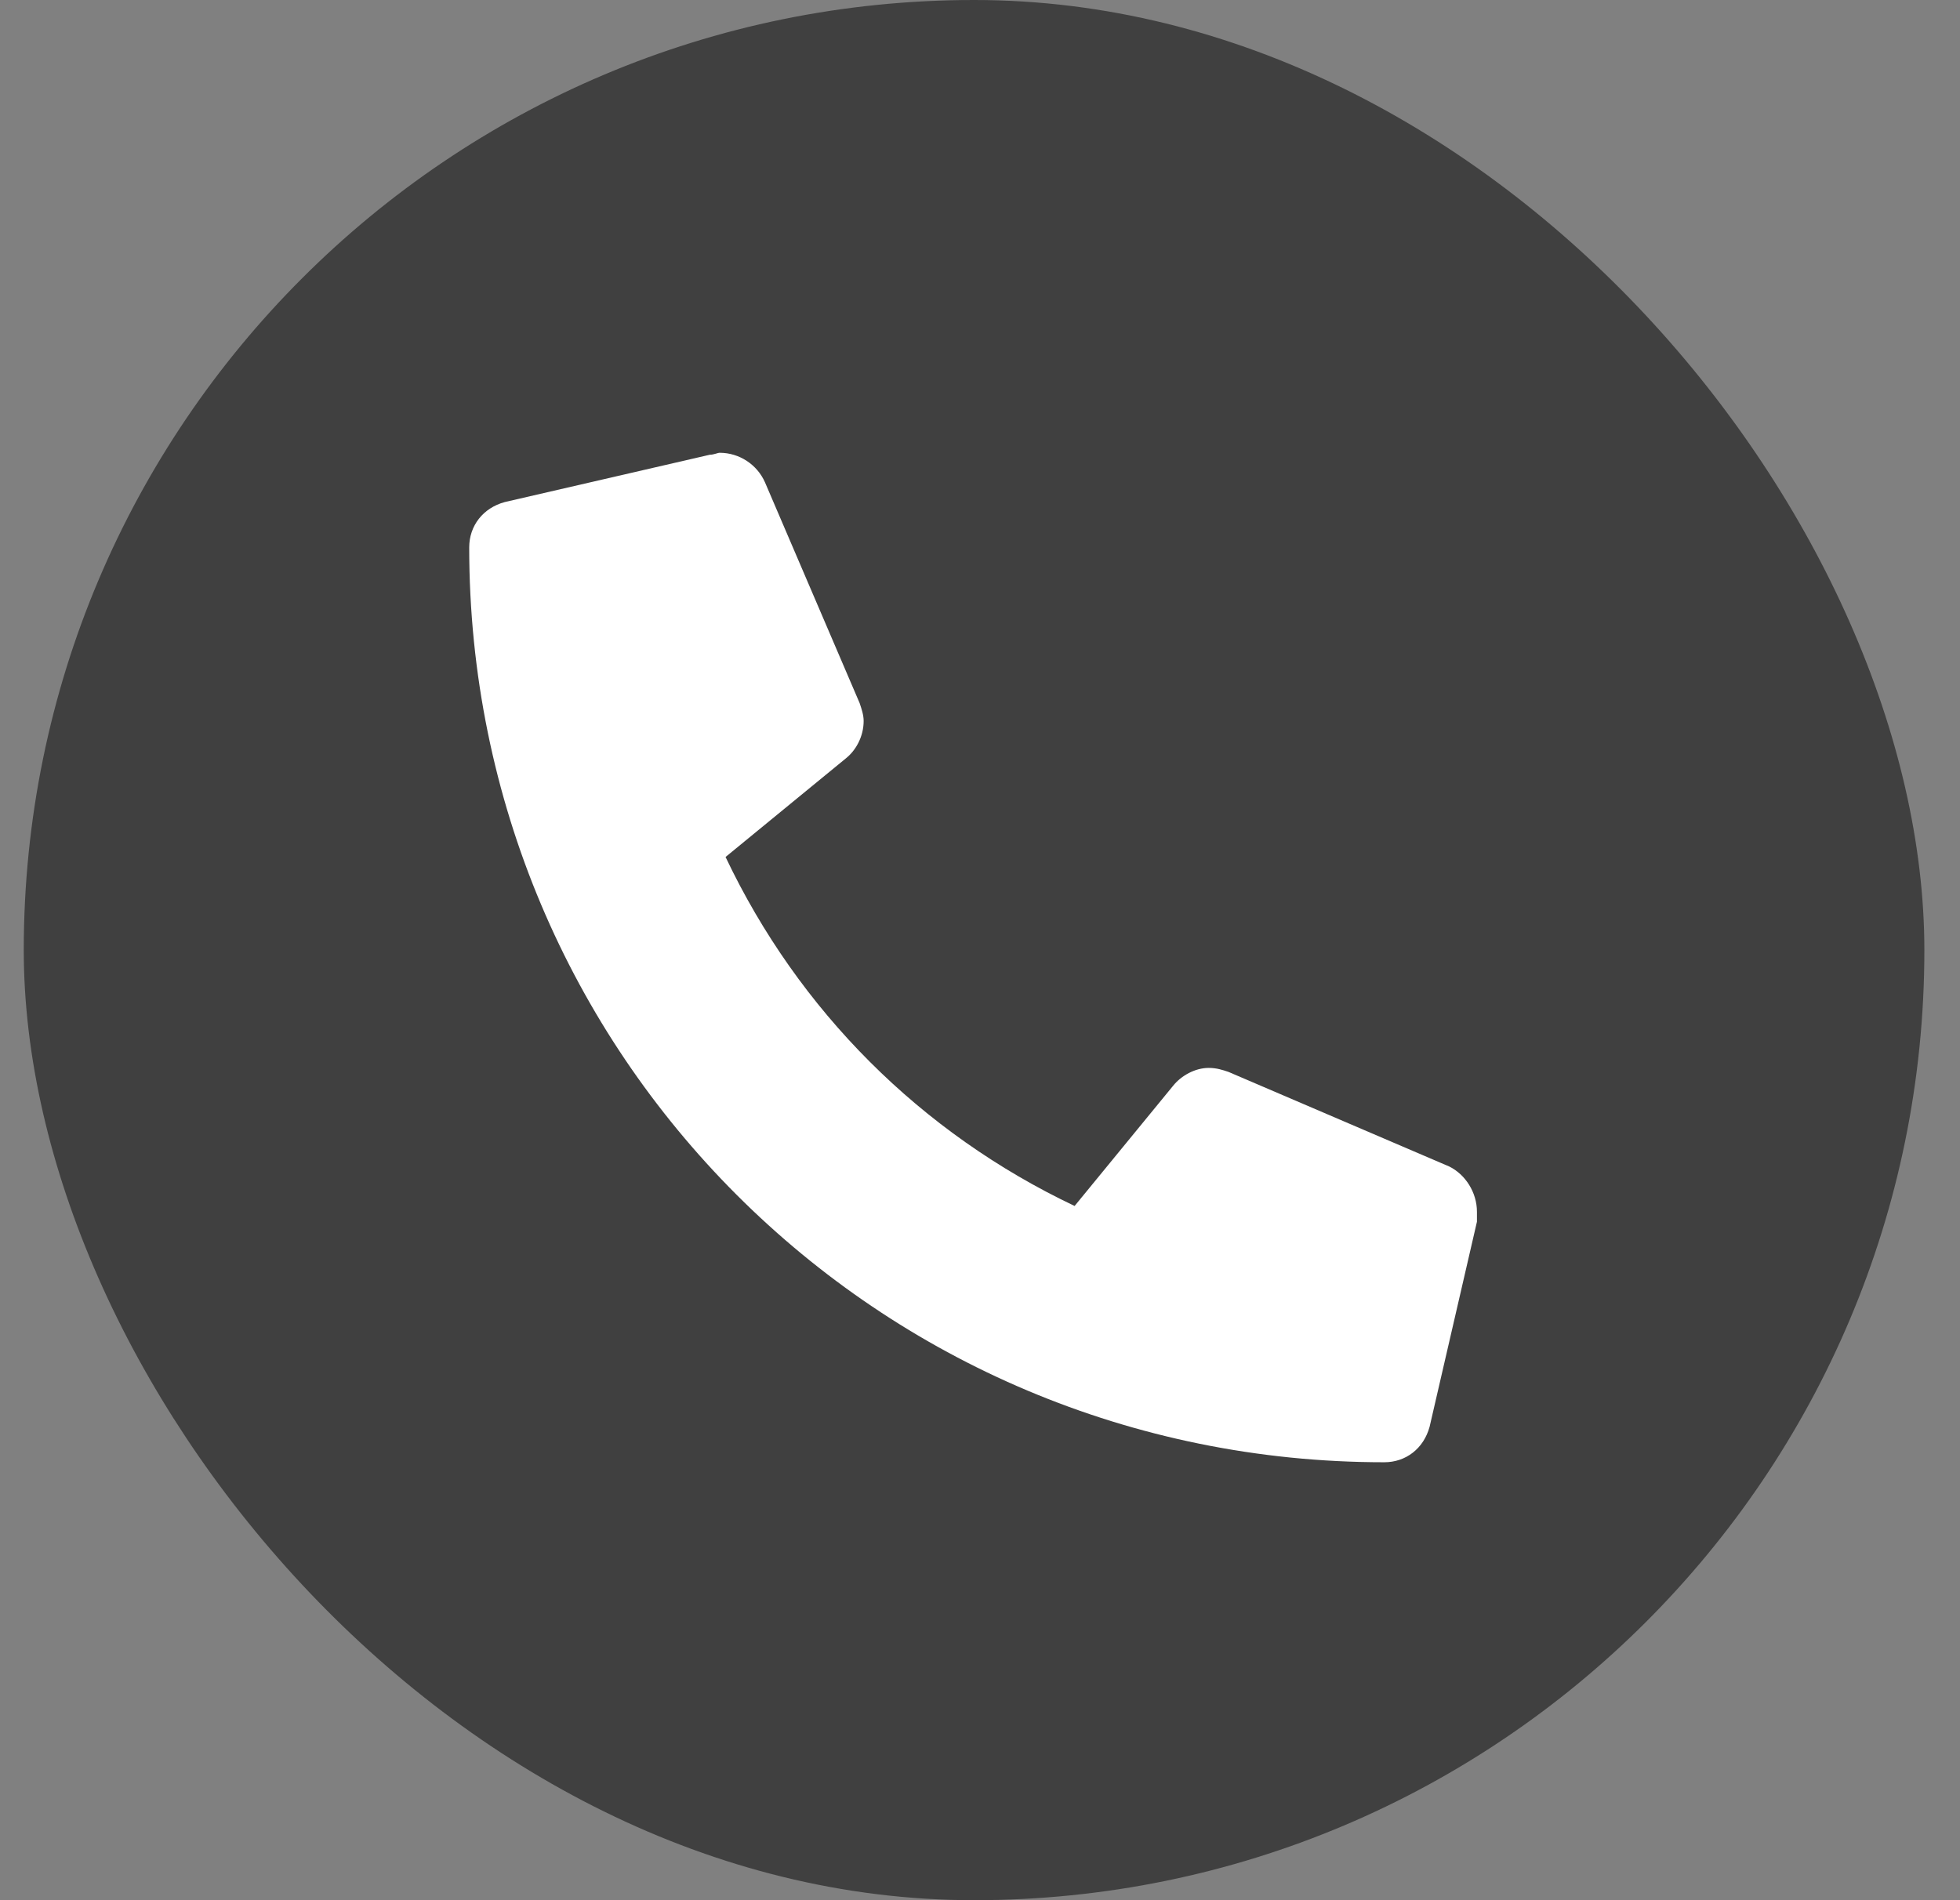 <svg xmlns="http://www.w3.org/2000/svg" width="33" height="32" viewBox="0 0 33 32" fill="none"><rect x="0" y="0" width="33" height="32" fill="#808080" stroke="none"/><rect x="0.4" width="32" height="32" rx="16" fill="#404040"></rect><path d="M24.402 19.645C24.668 19.777 24.867 20.076 24.867 20.408C24.867 20.441 24.867 20.508 24.867 20.574L24.07 24.027C23.97 24.393 23.672 24.625 23.306 24.625C14.773 24.625 7.9 17.752 7.9 9.219C7.9 8.854 8.132 8.555 8.498 8.455L11.951 7.658C12.017 7.658 12.084 7.625 12.117 7.625C12.449 7.625 12.748 7.824 12.88 8.123L14.474 11.842C14.507 11.941 14.541 12.041 14.541 12.141C14.541 12.406 14.408 12.639 14.242 12.771L12.216 14.432C13.445 17.021 15.504 19.08 18.093 20.309L19.753 18.283C19.886 18.117 20.119 17.984 20.351 17.984C20.484 17.984 20.584 18.018 20.683 18.051L24.402 19.645Z" fill="white"></path></svg>